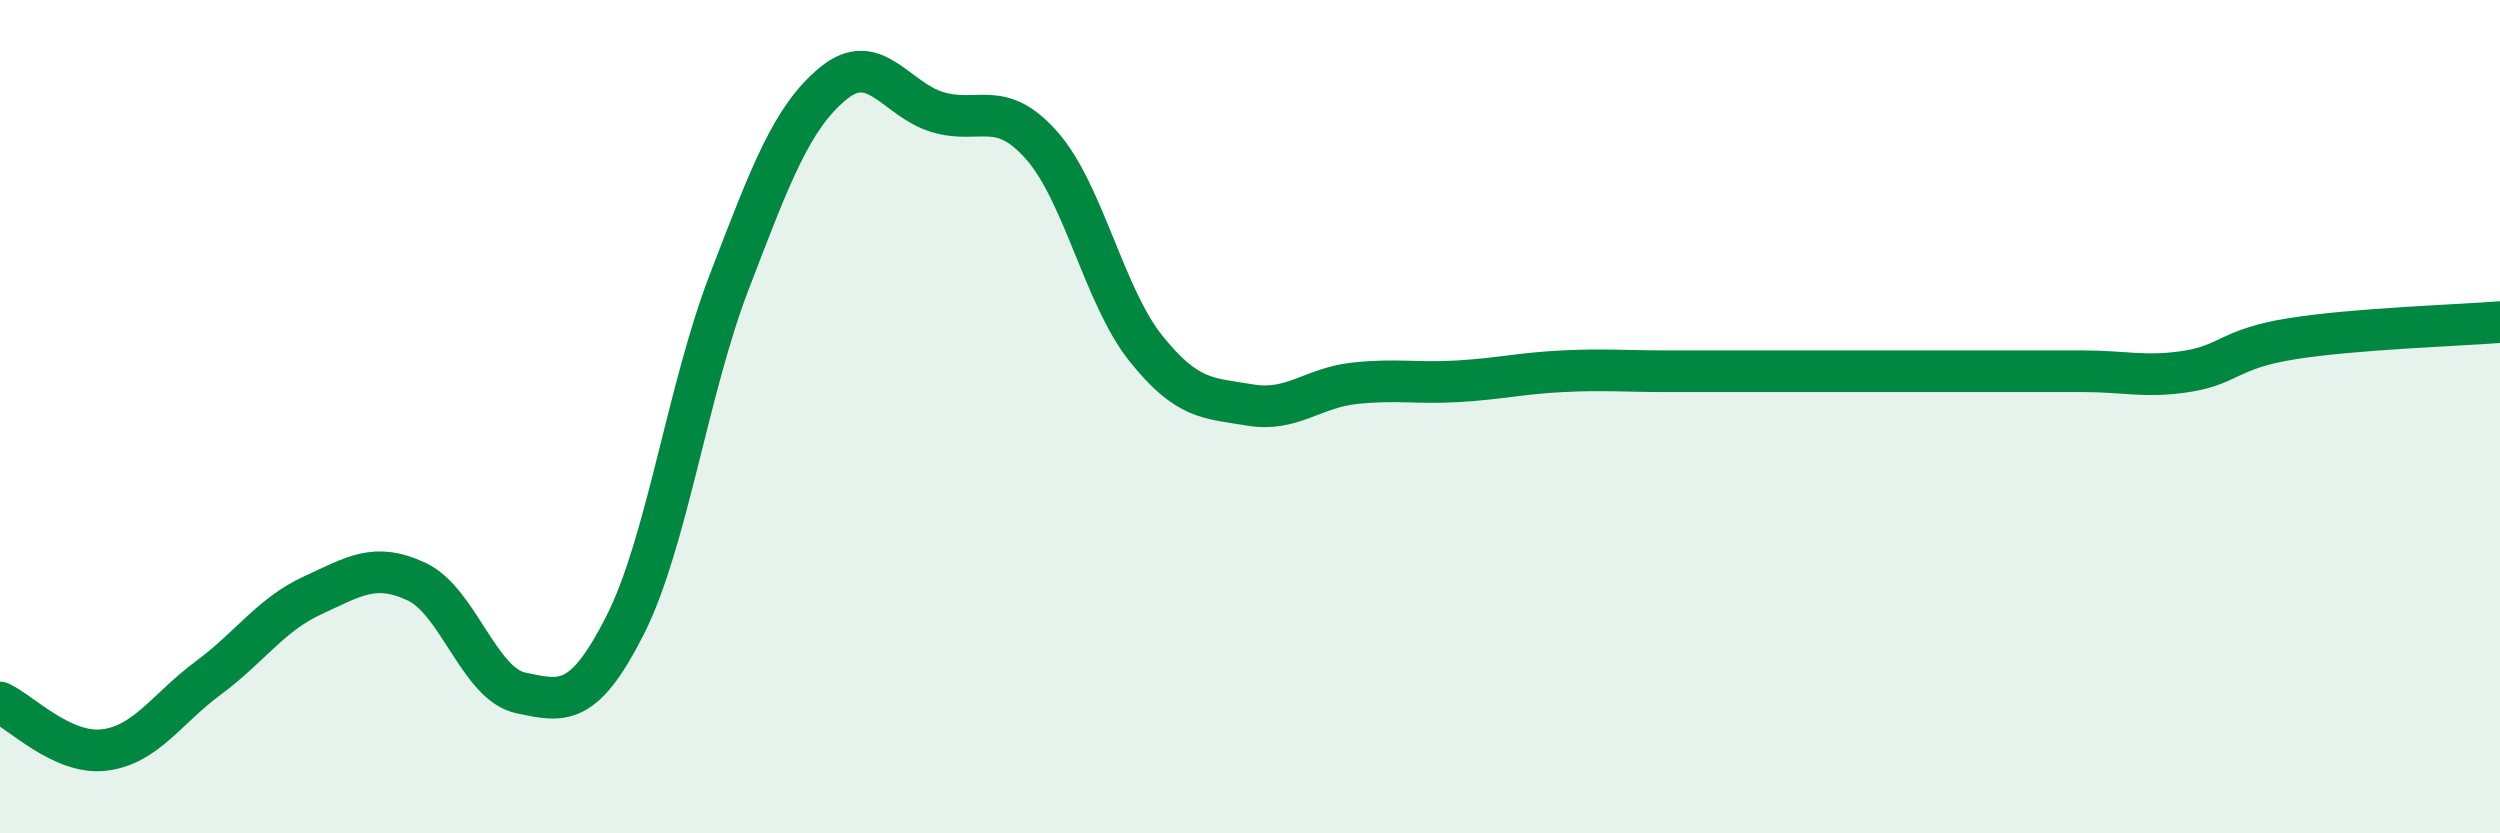 
    <svg width="60" height="20" viewBox="0 0 60 20" xmlns="http://www.w3.org/2000/svg">
      <path
        d="M 0,16.86 C 0.5,17.09 1.5,18.12 2.5,18 C 3.5,17.88 4,17.01 5,16.27 C 6,15.53 6.5,14.75 7.5,14.29 C 8.5,13.83 9,13.49 10,13.96 C 11,14.43 11.5,16.42 12.5,16.63 C 13.5,16.84 14,16.98 15,15.01 C 16,13.04 16.5,9.37 17.5,6.77 C 18.5,4.17 19,2.82 20,2 C 21,1.18 21.5,2.39 22.5,2.69 C 23.5,2.99 24,2.36 25,3.49 C 26,4.62 26.5,7.11 27.5,8.36 C 28.5,9.61 29,9.55 30,9.72 C 31,9.89 31.5,9.31 32.5,9.2 C 33.5,9.09 34,9.21 35,9.15 C 36,9.09 36.5,8.96 37.5,8.91 C 38.5,8.86 39,8.91 40,8.91 C 41,8.91 41.5,8.91 42.5,8.91 C 43.5,8.91 44,8.91 45,8.91 C 46,8.91 46.5,8.91 47.5,8.91 C 48.5,8.91 49,8.91 50,8.91 C 51,8.91 51.5,9.07 52.5,8.91 C 53.5,8.75 53.5,8.37 55,8.13 C 56.5,7.89 59,7.81 60,7.73L60 20L0 20Z"
        fill="#008740"
        opacity="0.1"
        stroke-linecap="round"
        stroke-linejoin="round"
      />
      <path
        d="M 0,16.86 C 0.5,17.09 1.5,18.12 2.5,18 C 3.5,17.88 4,17.01 5,16.27 C 6,15.53 6.5,14.75 7.5,14.29 C 8.5,13.83 9,13.49 10,13.96 C 11,14.43 11.5,16.42 12.5,16.63 C 13.5,16.84 14,16.98 15,15.01 C 16,13.04 16.5,9.37 17.5,6.77 C 18.5,4.17 19,2.82 20,2 C 21,1.18 21.5,2.39 22.5,2.69 C 23.5,2.99 24,2.36 25,3.49 C 26,4.62 26.5,7.11 27.5,8.36 C 28.5,9.61 29,9.55 30,9.72 C 31,9.89 31.5,9.31 32.5,9.2 C 33.5,9.09 34,9.21 35,9.15 C 36,9.09 36.5,8.96 37.5,8.91 C 38.5,8.86 39,8.91 40,8.91 C 41,8.91 41.5,8.91 42.5,8.91 C 43.5,8.91 44,8.91 45,8.91 C 46,8.91 46.5,8.91 47.5,8.91 C 48.5,8.91 49,8.91 50,8.91 C 51,8.91 51.5,9.07 52.5,8.91 C 53.5,8.75 53.5,8.37 55,8.13 C 56.5,7.89 59,7.81 60,7.73"
        stroke="#008740"
        stroke-width="1"
        fill="none"
        stroke-linecap="round"
        stroke-linejoin="round"
      />
    </svg>
  